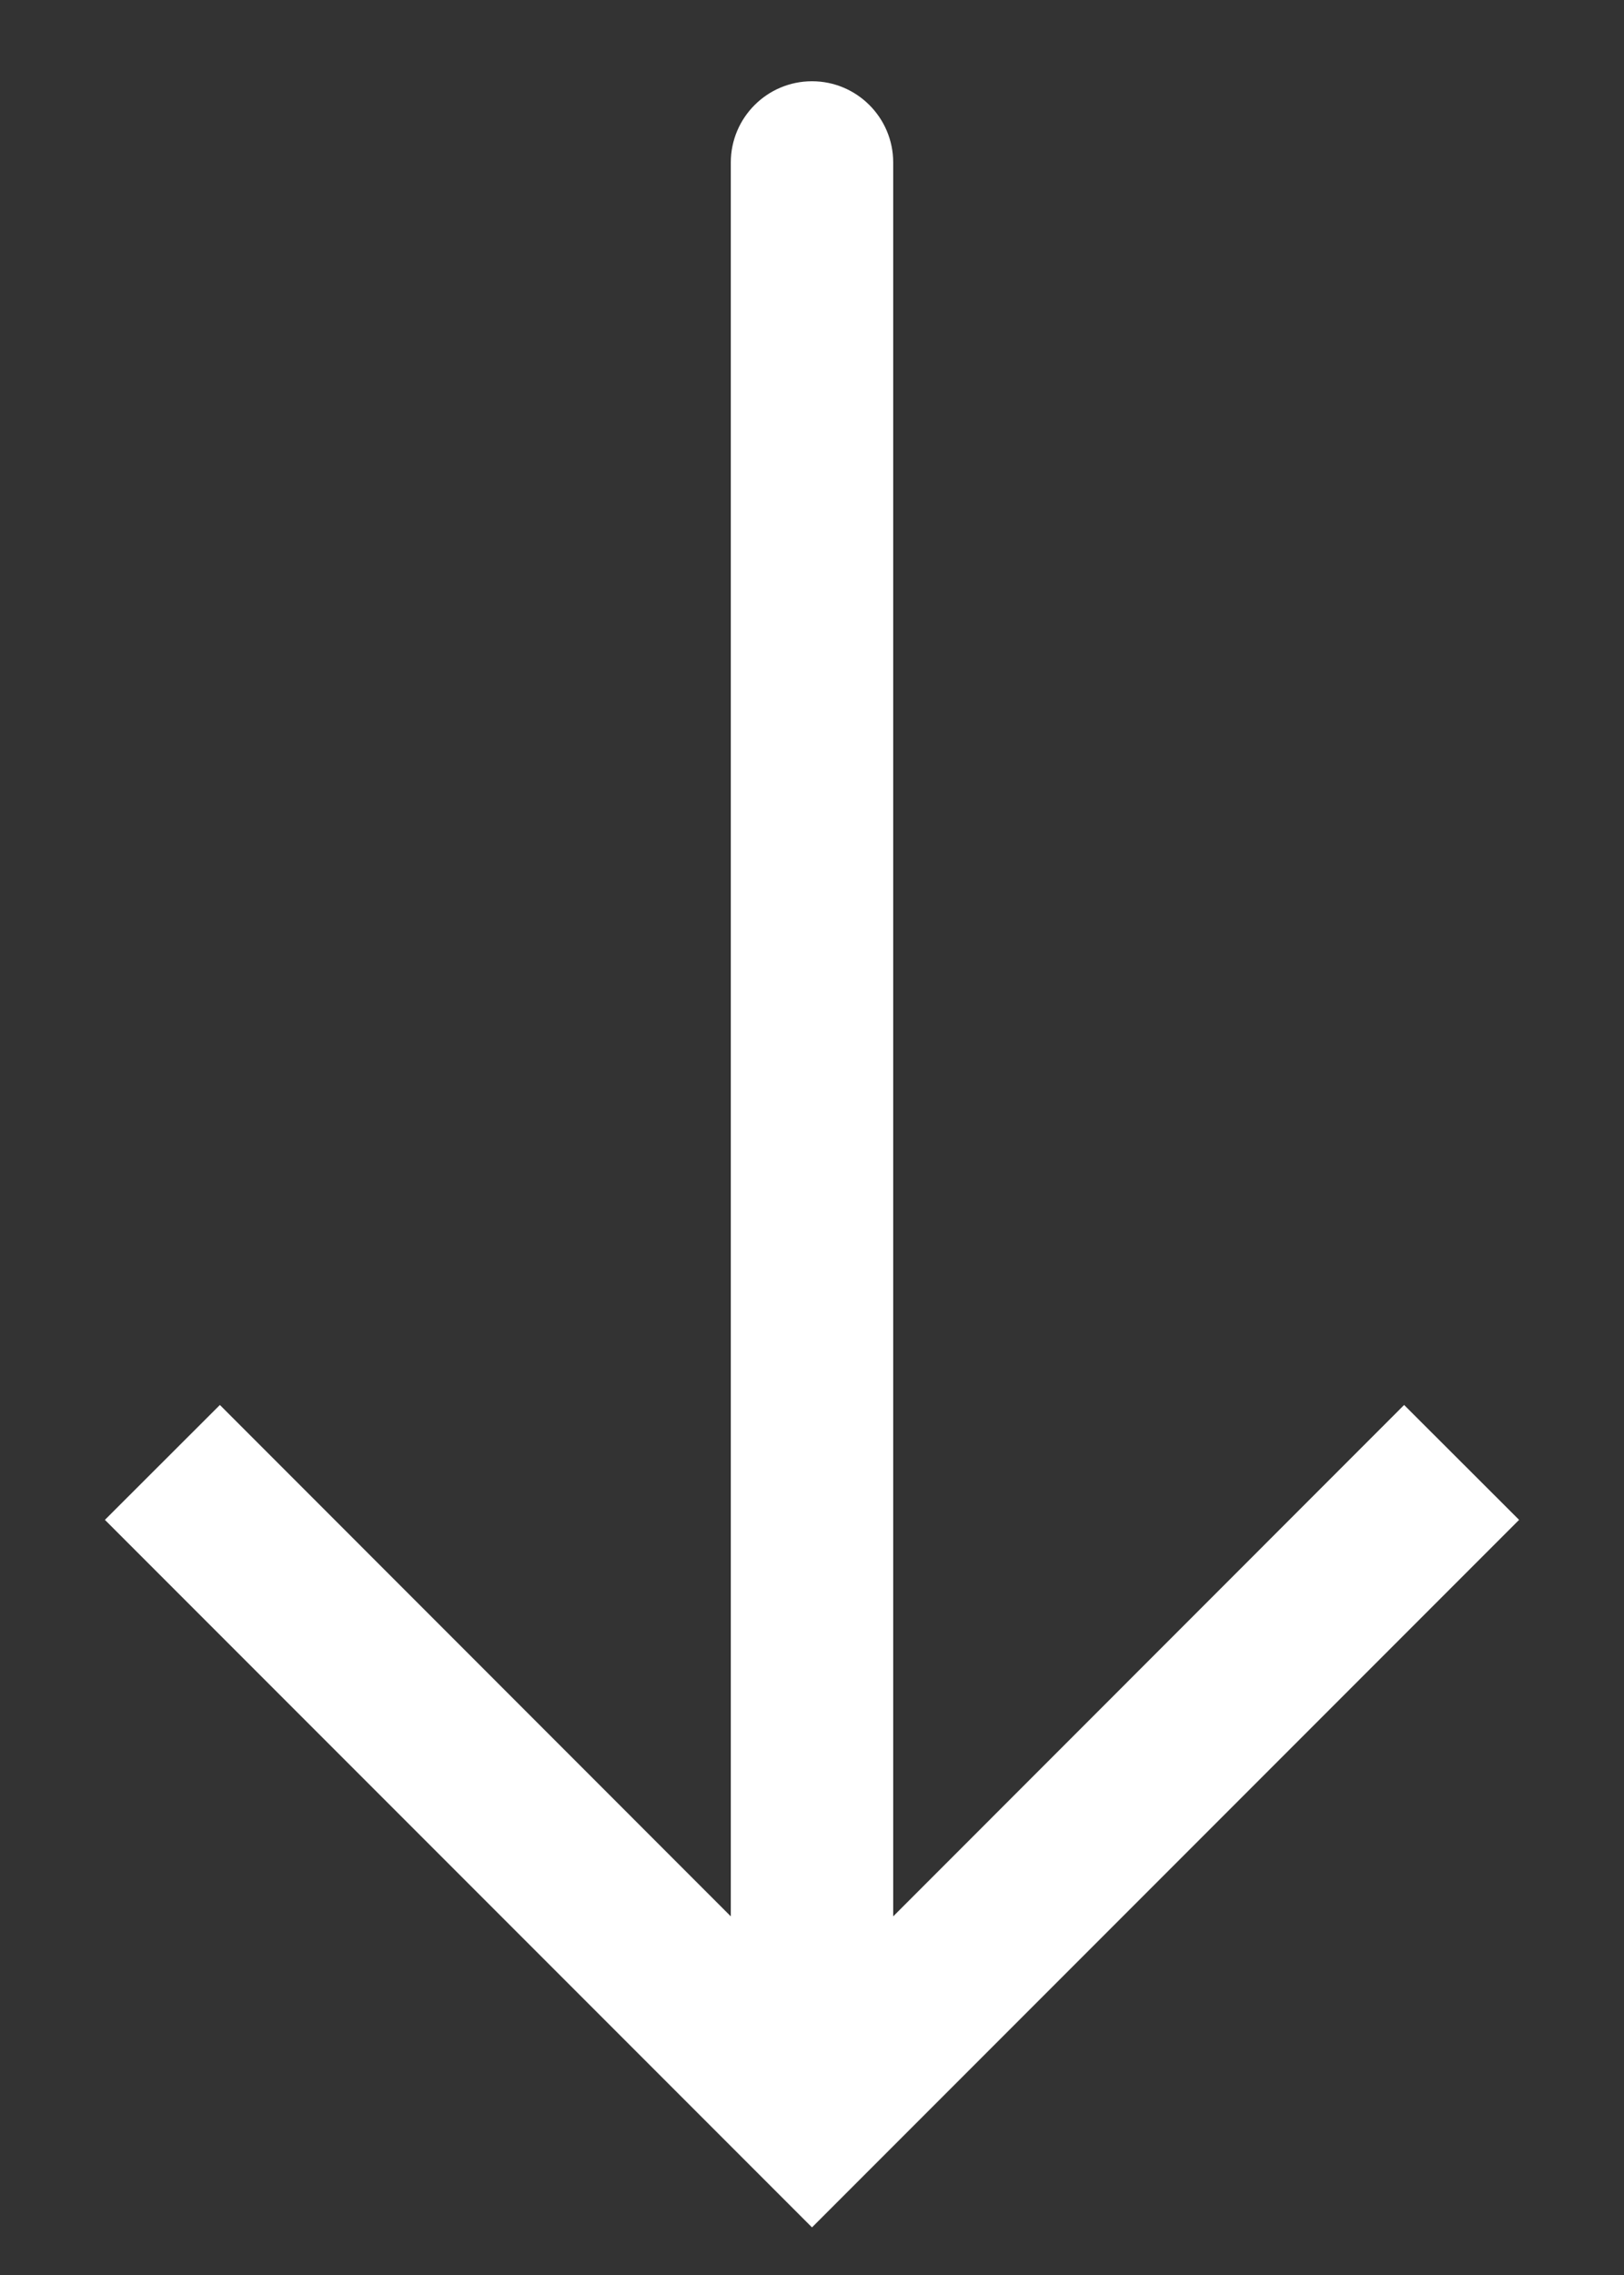 <svg width="10" height="14" viewBox="0 0 10 14" fill="none" xmlns="http://www.w3.org/2000/svg">
<rect x="0" y="0" width="10" height="14" fill="#333333" stroke="none"/>
<path fill-rule="evenodd" clip-rule="evenodd" d="M0.646 9.353L1.354 8.646L4.5 11.793L4.5 1C4.5 0.724 4.724 0.5 5 0.5C5.276 0.5 5.5 0.724 5.5 1L5.5 11.793L8.646 8.646L9.354 9.353L5 13.707L0.646 9.353Z" fill="white"/>
</svg>

